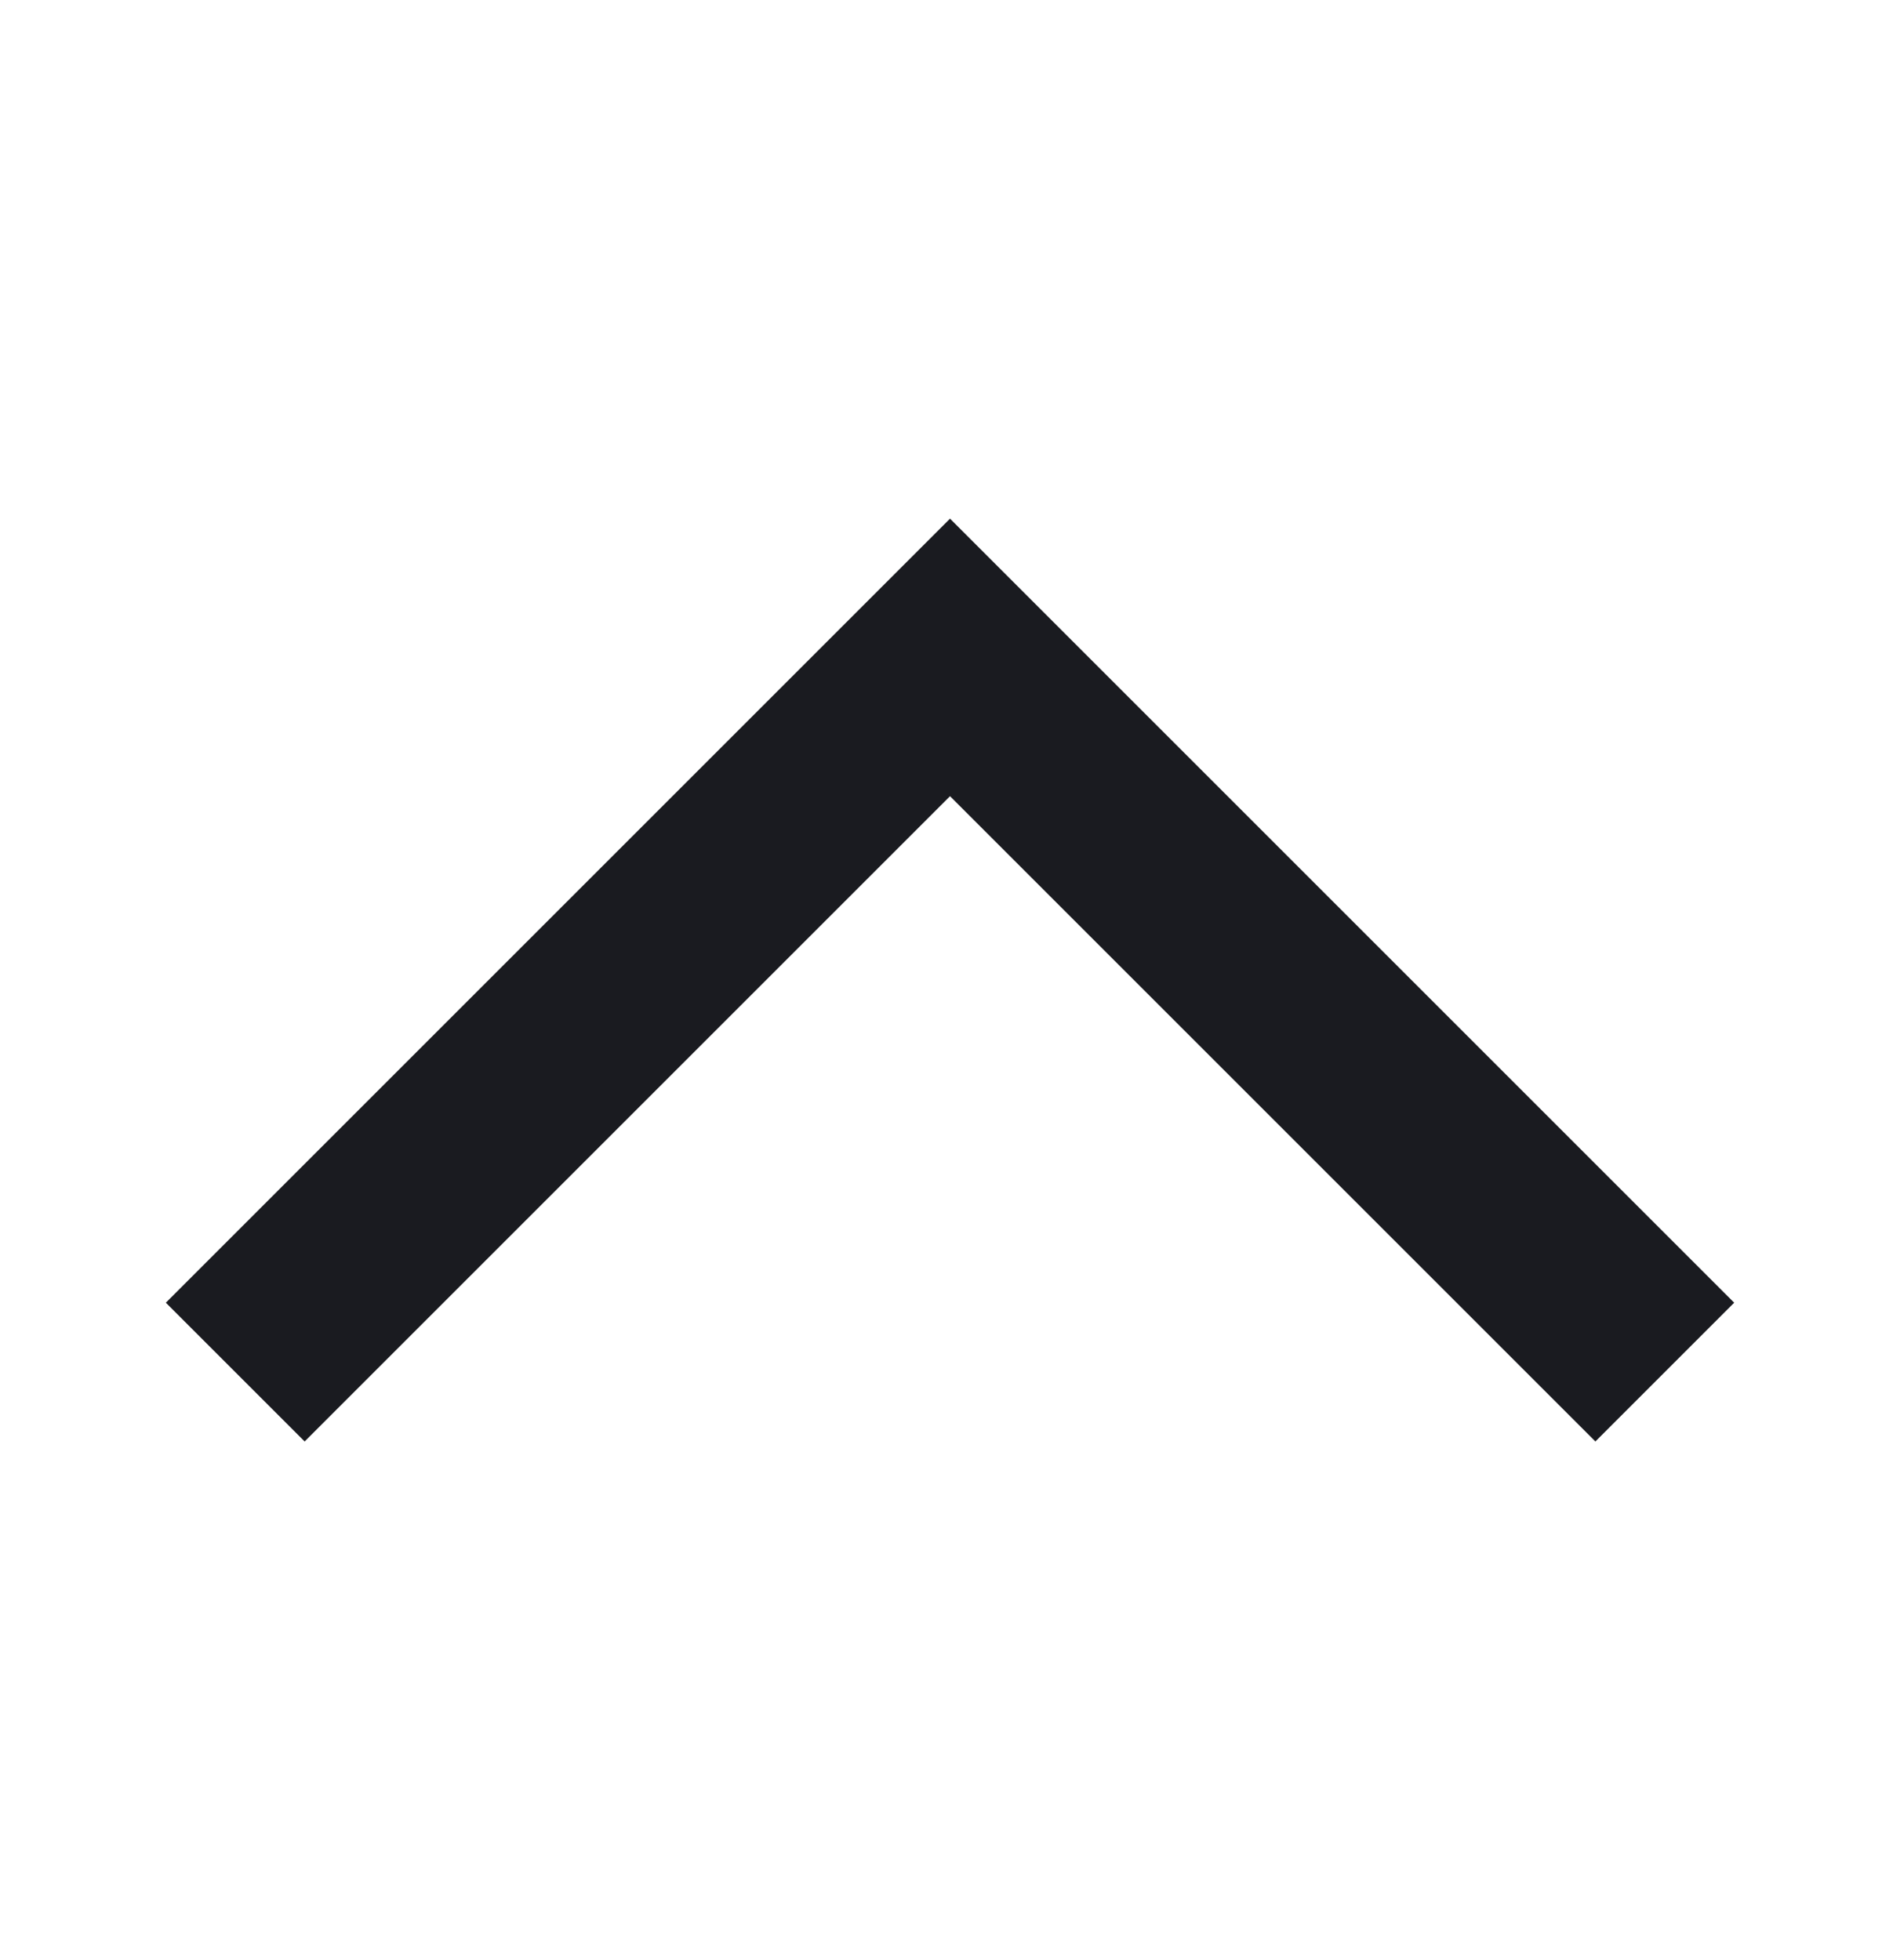 <svg width="24" height="25" viewBox="0 0 24 25" fill="none" xmlns="http://www.w3.org/2000/svg">
<path d="M20.345 18.385L22.115 16.615L12.115 6.615L2.115 16.615L3.885 18.385L12.115 10.155L20.345 18.385Z" fill="#1A1B20"/>
</svg>
